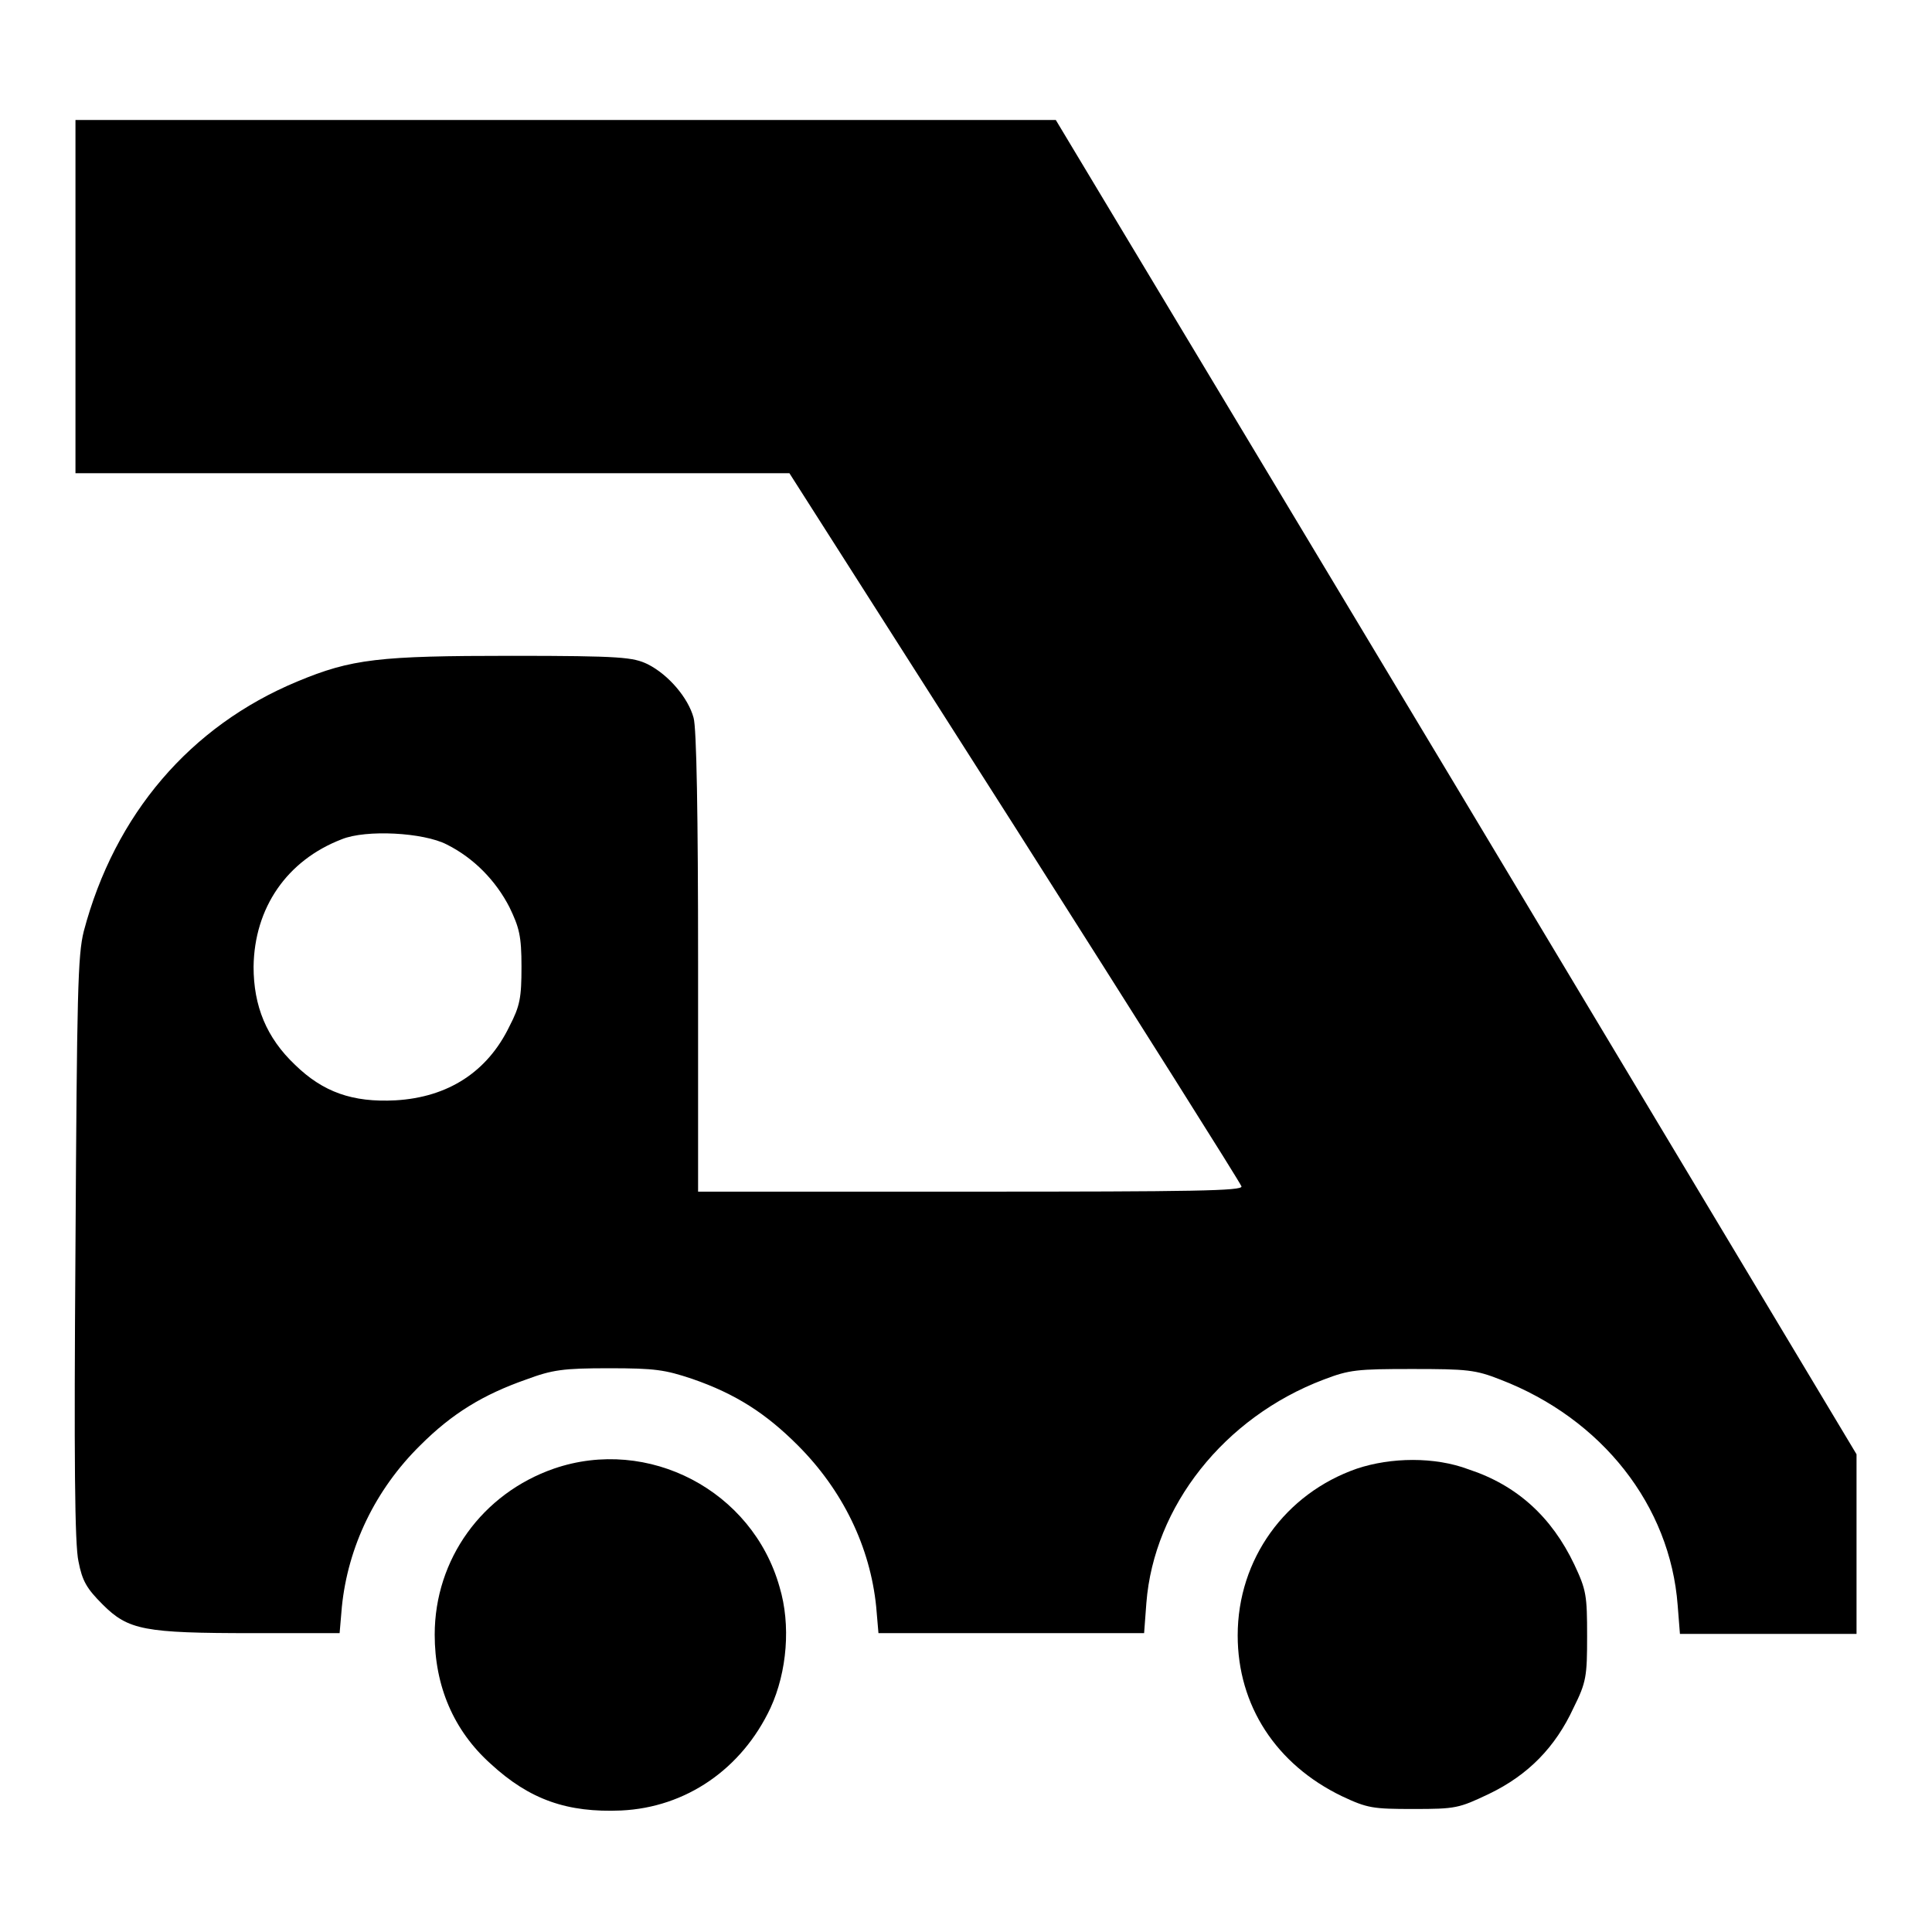 <?xml version="1.0" encoding="utf-8"?>
<!-- Svg Vector Icons : http://www.onlinewebfonts.com/icon -->
<!DOCTYPE svg PUBLIC "-//W3C//DTD SVG 1.1//EN" "http://www.w3.org/Graphics/SVG/1.1/DTD/svg11.dtd">
<svg version="1.1" xmlns="http://www.w3.org/2000/svg" xmlns:xlink="http://www.w3.org/1999/xlink" x="0px" y="0px" viewBox="0 0 256 256" enable-background="new 0 0 256 256" xml:space="preserve">
<g><g><g><path fill="#000000" d="M10,39.4v23.3h47.3h47.3l29.9,46.9c16.4,25.8,29.9,47.2,30,47.6c0.2,0.6-6.3,0.7-35.8,0.7H92.5v-30.4c0-19.4-0.2-31.1-0.6-32.4c-0.7-2.6-3.3-5.7-6.1-7.1c-1.9-0.9-3.4-1.1-18-1.1c-17.6,0-21.2,0.4-28.4,3.4c-14.2,5.9-24.2,17.6-28.3,33.1c-0.8,3.2-0.9,8.1-1.1,42c-0.2,28-0.1,39.3,0.4,41.5c0.5,2.6,1.1,3.6,3.2,5.7c3.4,3.4,5.5,3.8,19.9,3.8h11.5l0.3-3.5c0.8-7.9,4.4-15.5,10.4-21.4c4.2-4.2,8.3-6.7,14-8.7c3.5-1.3,4.9-1.5,11-1.5c6.1,0,7.4,0.2,11,1.4c5.8,2,9.8,4.6,14,8.8c6,6,9.6,13.5,10.4,21.4l0.3,3.5h17.6h17.6l0.3-4c1-12.8,10.3-24.6,23.5-29.6c3.4-1.3,4.4-1.4,11.7-1.4c7.3,0,8.4,0.1,11.7,1.4c13.5,5.2,22.5,16.7,23.5,29.9l0.3,3.8h11.5H246v-11.9v-11.9l-53-88.4l-53.1-88.4H75H10V39.4z M59.2,111.9c3.6,1.8,6.5,4.8,8.3,8.3c1.3,2.7,1.6,3.8,1.6,7.9s-0.2,5.2-1.6,7.9c-2.9,6-8.1,9.4-15.1,9.8c-5.7,0.3-9.6-1.1-13.3-4.7c-3.8-3.6-5.5-7.8-5.5-13c0.1-7.8,4.4-14.1,11.7-16.9C48.5,109.9,56.1,110.3,59.2,111.9z"/><path fill="#000000" d="M73.4,194.6c-9.5,3.3-15.8,12-15.8,22c0,6.8,2.5,12.7,7.4,17.1c5.2,4.8,10.2,6.5,17.3,6.2c8.6-0.4,16-5.5,19.8-13.6c2.2-4.8,2.7-11,1.2-16C99.7,197.5,85.9,190.3,73.4,194.6z"/><path fill="#000000" d="M179.8,194.6c-9.5,3.3-15.8,12-15.8,22.1c0,9.3,5.1,17.1,13.8,21.3c3.4,1.6,4.1,1.7,9.5,1.7c5.6,0,6-0.1,10-2c5.2-2.5,8.8-6.2,11.2-11.4c1.7-3.4,1.8-4.2,1.8-9.5c0-5.4-0.1-6.1-1.7-9.5c-3-6.3-7.6-10.5-14-12.6C190.1,193,184.3,193.1,179.8,194.6z"/></g></g></g>
</svg>